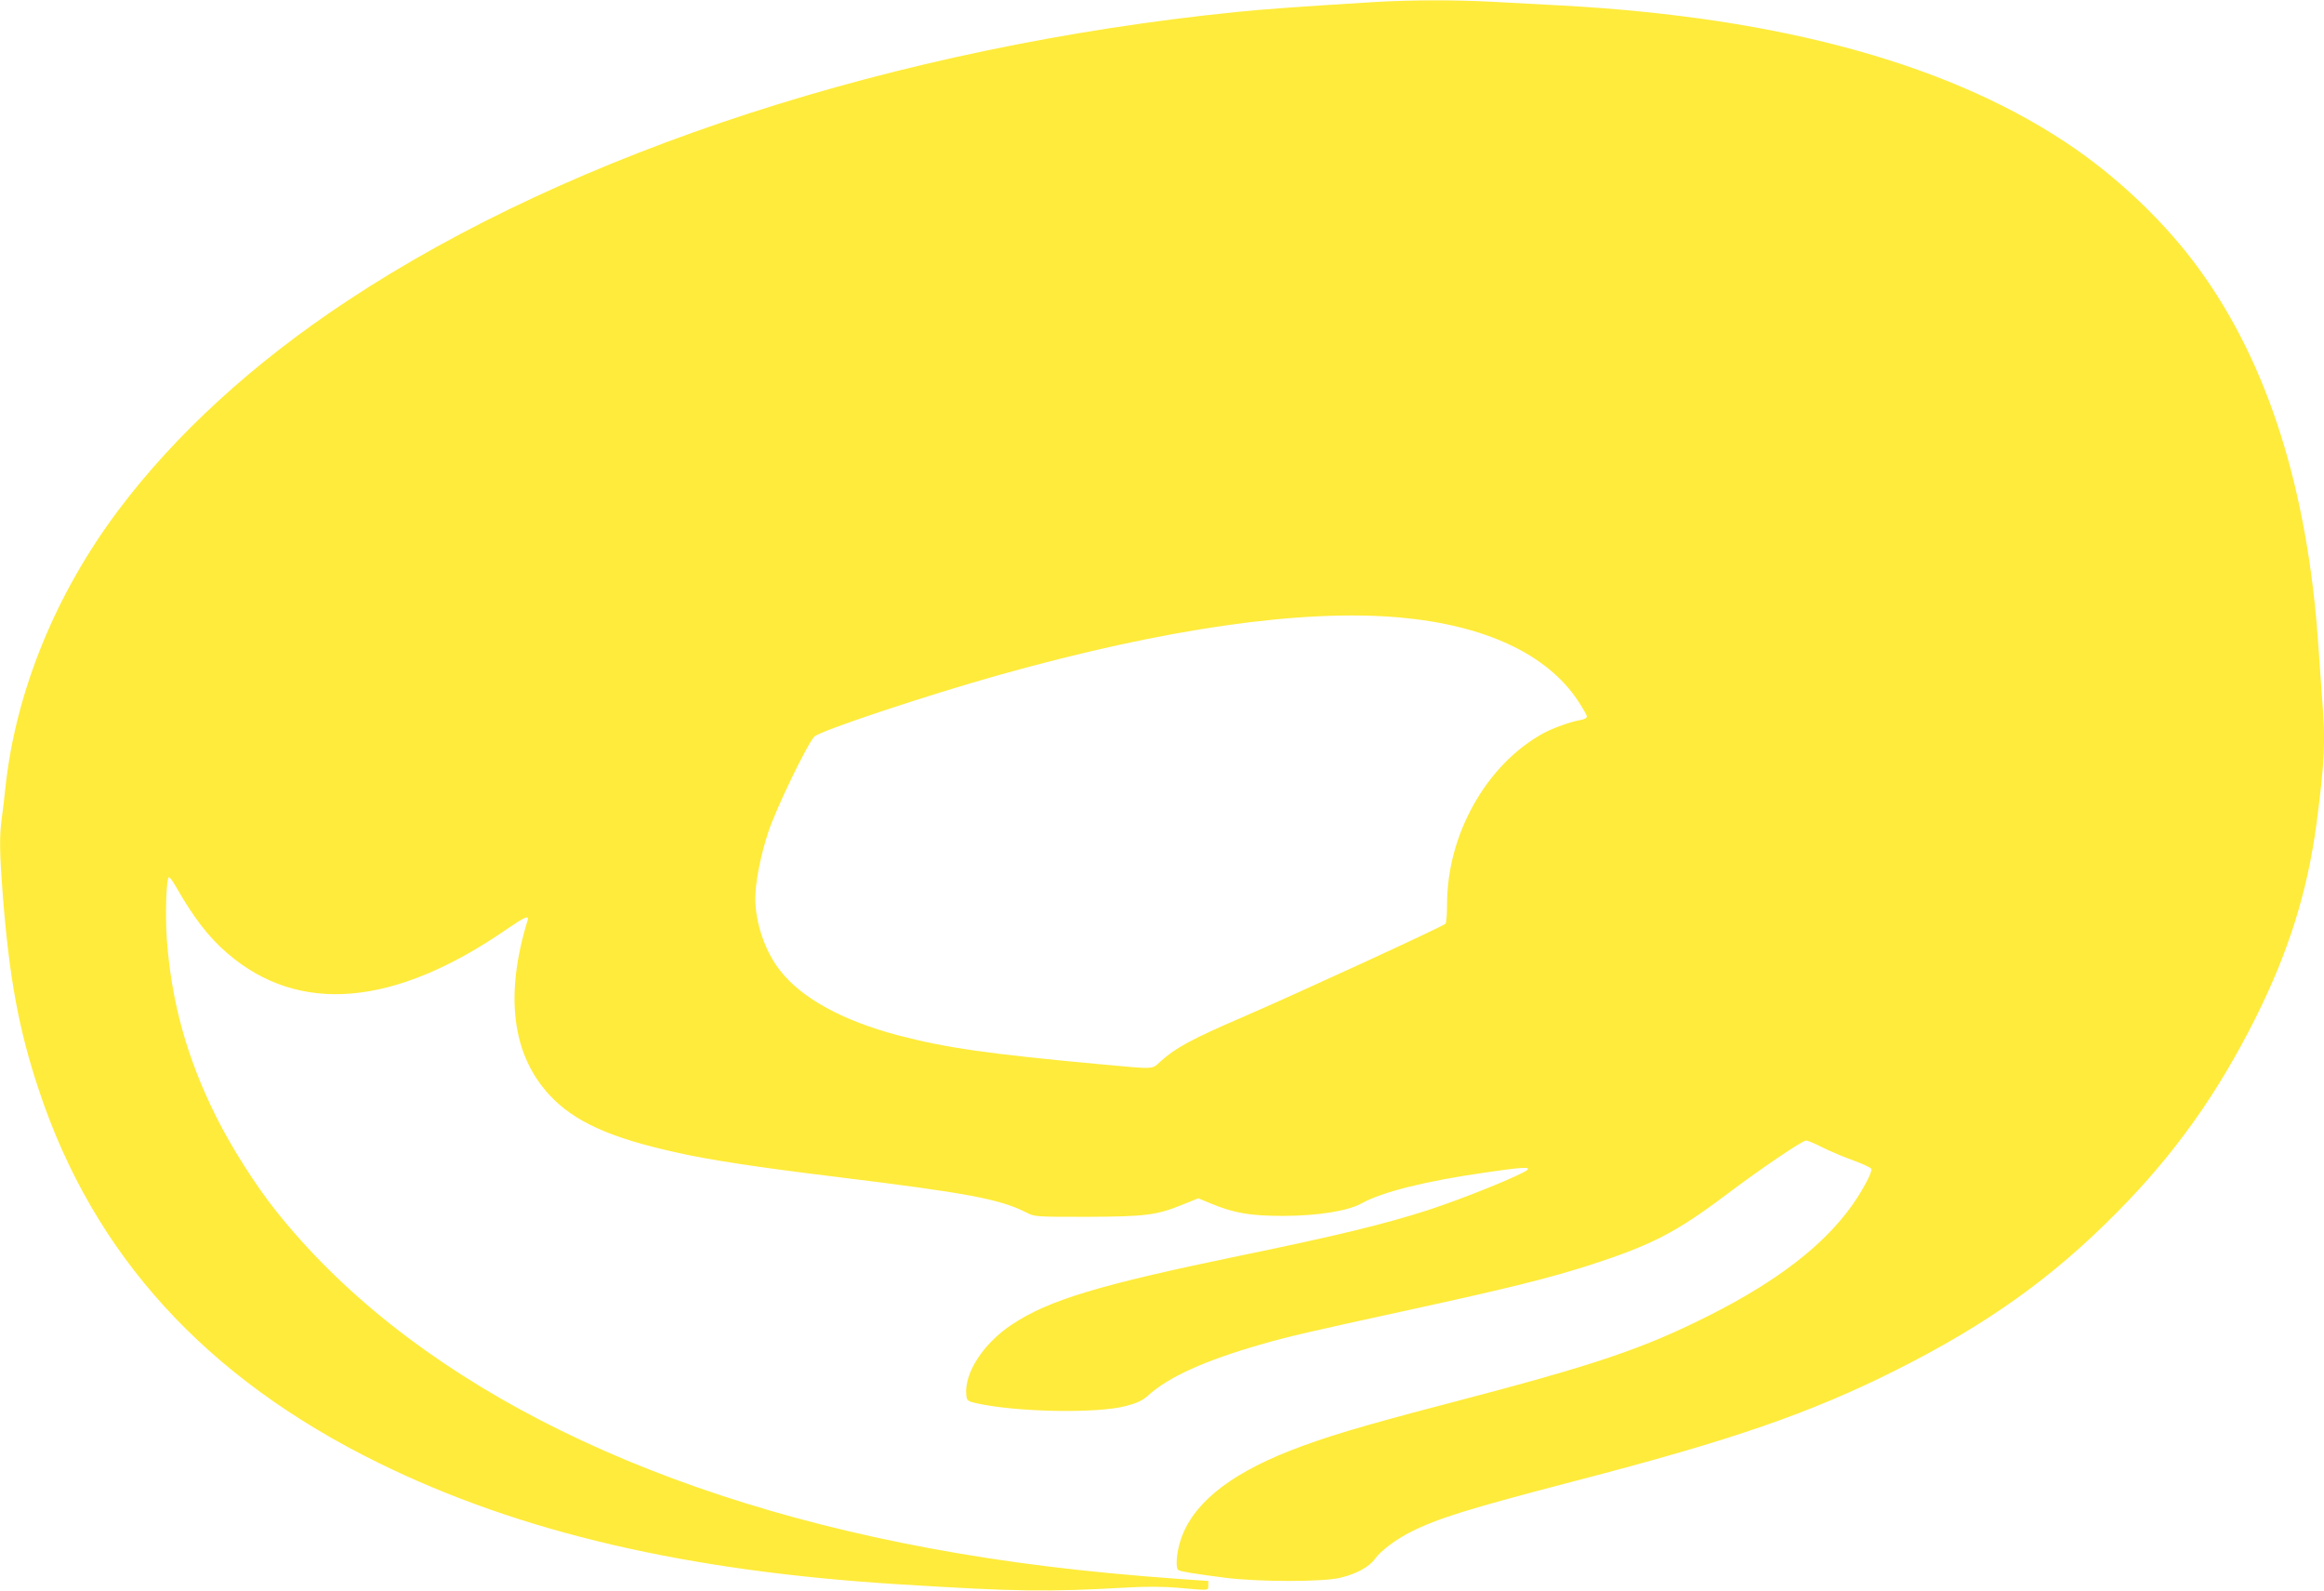<?xml version="1.0" standalone="no"?>
<!DOCTYPE svg PUBLIC "-//W3C//DTD SVG 20010904//EN"
 "http://www.w3.org/TR/2001/REC-SVG-20010904/DTD/svg10.dtd">
<svg version="1.0" xmlns="http://www.w3.org/2000/svg"
 width="1280pt" height="876pt" viewBox="0 0 1280 876"
 preserveAspectRatio="xMidYMid meet">
<g transform="translate(0,876) scale(0.1,-0.1)"
fill="#ffeb3b" stroke="none">
<path d="M7575 8749 c-395 -24 -634 -41 -765 -55 -1872 -190 -3652 -768 -4895
-1589 -517 -341 -948 -735 -1262 -1153 -347 -461 -567 -1002 -623 -1527 -6
-60 -16 -140 -21 -177 -13 -93 -11 -193 6 -413 36 -462 89 -748 200 -1080 302
-907 918 -1582 1870 -2050 777 -382 1698 -597 2875 -669 648 -40 800 -42 1251
-17 97 6 198 5 270 -1 183 -16 174 -17 174 12 l0 25 -160 11 c-528 38 -957 91
-1380 170 -1619 301 -2880 953 -3601 1864 -109 138 -240 344 -323 510 -161
323 -246 628 -272 975 -10 142 -3 345 12 345 4 0 20 -21 35 -47 99 -174 181
-281 284 -370 396 -343 923 -297 1546 134 95 65 119 75 110 46 -127 -413 -86
-739 120 -962 135 -146 333 -236 696 -316 180 -41 442 -81 883 -135 725 -89
901 -122 1047 -196 47 -24 51 -24 330 -24 323 1 388 9 526 65 l92 37 72 -30
c127 -52 214 -67 398 -67 189 1 356 27 431 70 113 62 350 122 680 169 196 29
249 32 232 15 -26 -26 -356 -160 -548 -222 -231 -75 -500 -141 -1040 -252
-773 -160 -1049 -243 -1253 -379 -156 -103 -262 -267 -250 -386 3 -33 6 -35
58 -47 221 -49 667 -57 824 -14 58 15 89 30 118 56 114 104 317 195 629 284
145 42 250 66 804 187 565 123 779 177 1010 251 332 108 469 179 740 383 194
146 421 300 443 300 8 0 49 -17 92 -39 42 -21 118 -53 169 -71 51 -19 95 -39
98 -46 6 -17 -46 -115 -105 -199 -156 -220 -409 -416 -782 -605 -371 -187
-628 -274 -1435 -485 -483 -126 -694 -189 -888 -266 -340 -135 -536 -298 -597
-497 -21 -68 -26 -147 -10 -157 12 -8 91 -21 255 -42 186 -24 545 -24 639 0
89 22 158 60 189 104 32 44 114 106 197 148 152 76 317 127 903 280 867 225
1298 374 1772 612 499 251 859 507 1217 870 316 319 552 651 762 1070 182 365
285 694 335 1070 45 343 50 452 31 681 -5 65 -14 191 -20 282 -57 868 -277
1566 -659 2090 -176 242 -420 478 -676 657 -664 462 -1613 727 -2840 793 -110
6 -278 15 -373 20 -199 11 -445 11 -647 -1z m135 -3389 c468 -42 809 -201 980
-457 27 -41 50 -81 50 -88 0 -8 -15 -17 -37 -20 -53 -9 -148 -43 -202 -72
-314 -172 -531 -557 -531 -942 0 -53 -4 -101 -8 -107 -8 -12 -825 -388 -1117
-514 -283 -122 -370 -169 -455 -246 -48 -43 -23 -42 -330 -14 -617 57 -850 90
-1116 160 -301 80 -526 202 -645 353 -84 104 -139 265 -139 400 0 89 29 237
72 367 42 127 212 480 253 524 29 31 614 226 1020 340 913 256 1667 364 2205
316z"/>
</g>
</svg>
